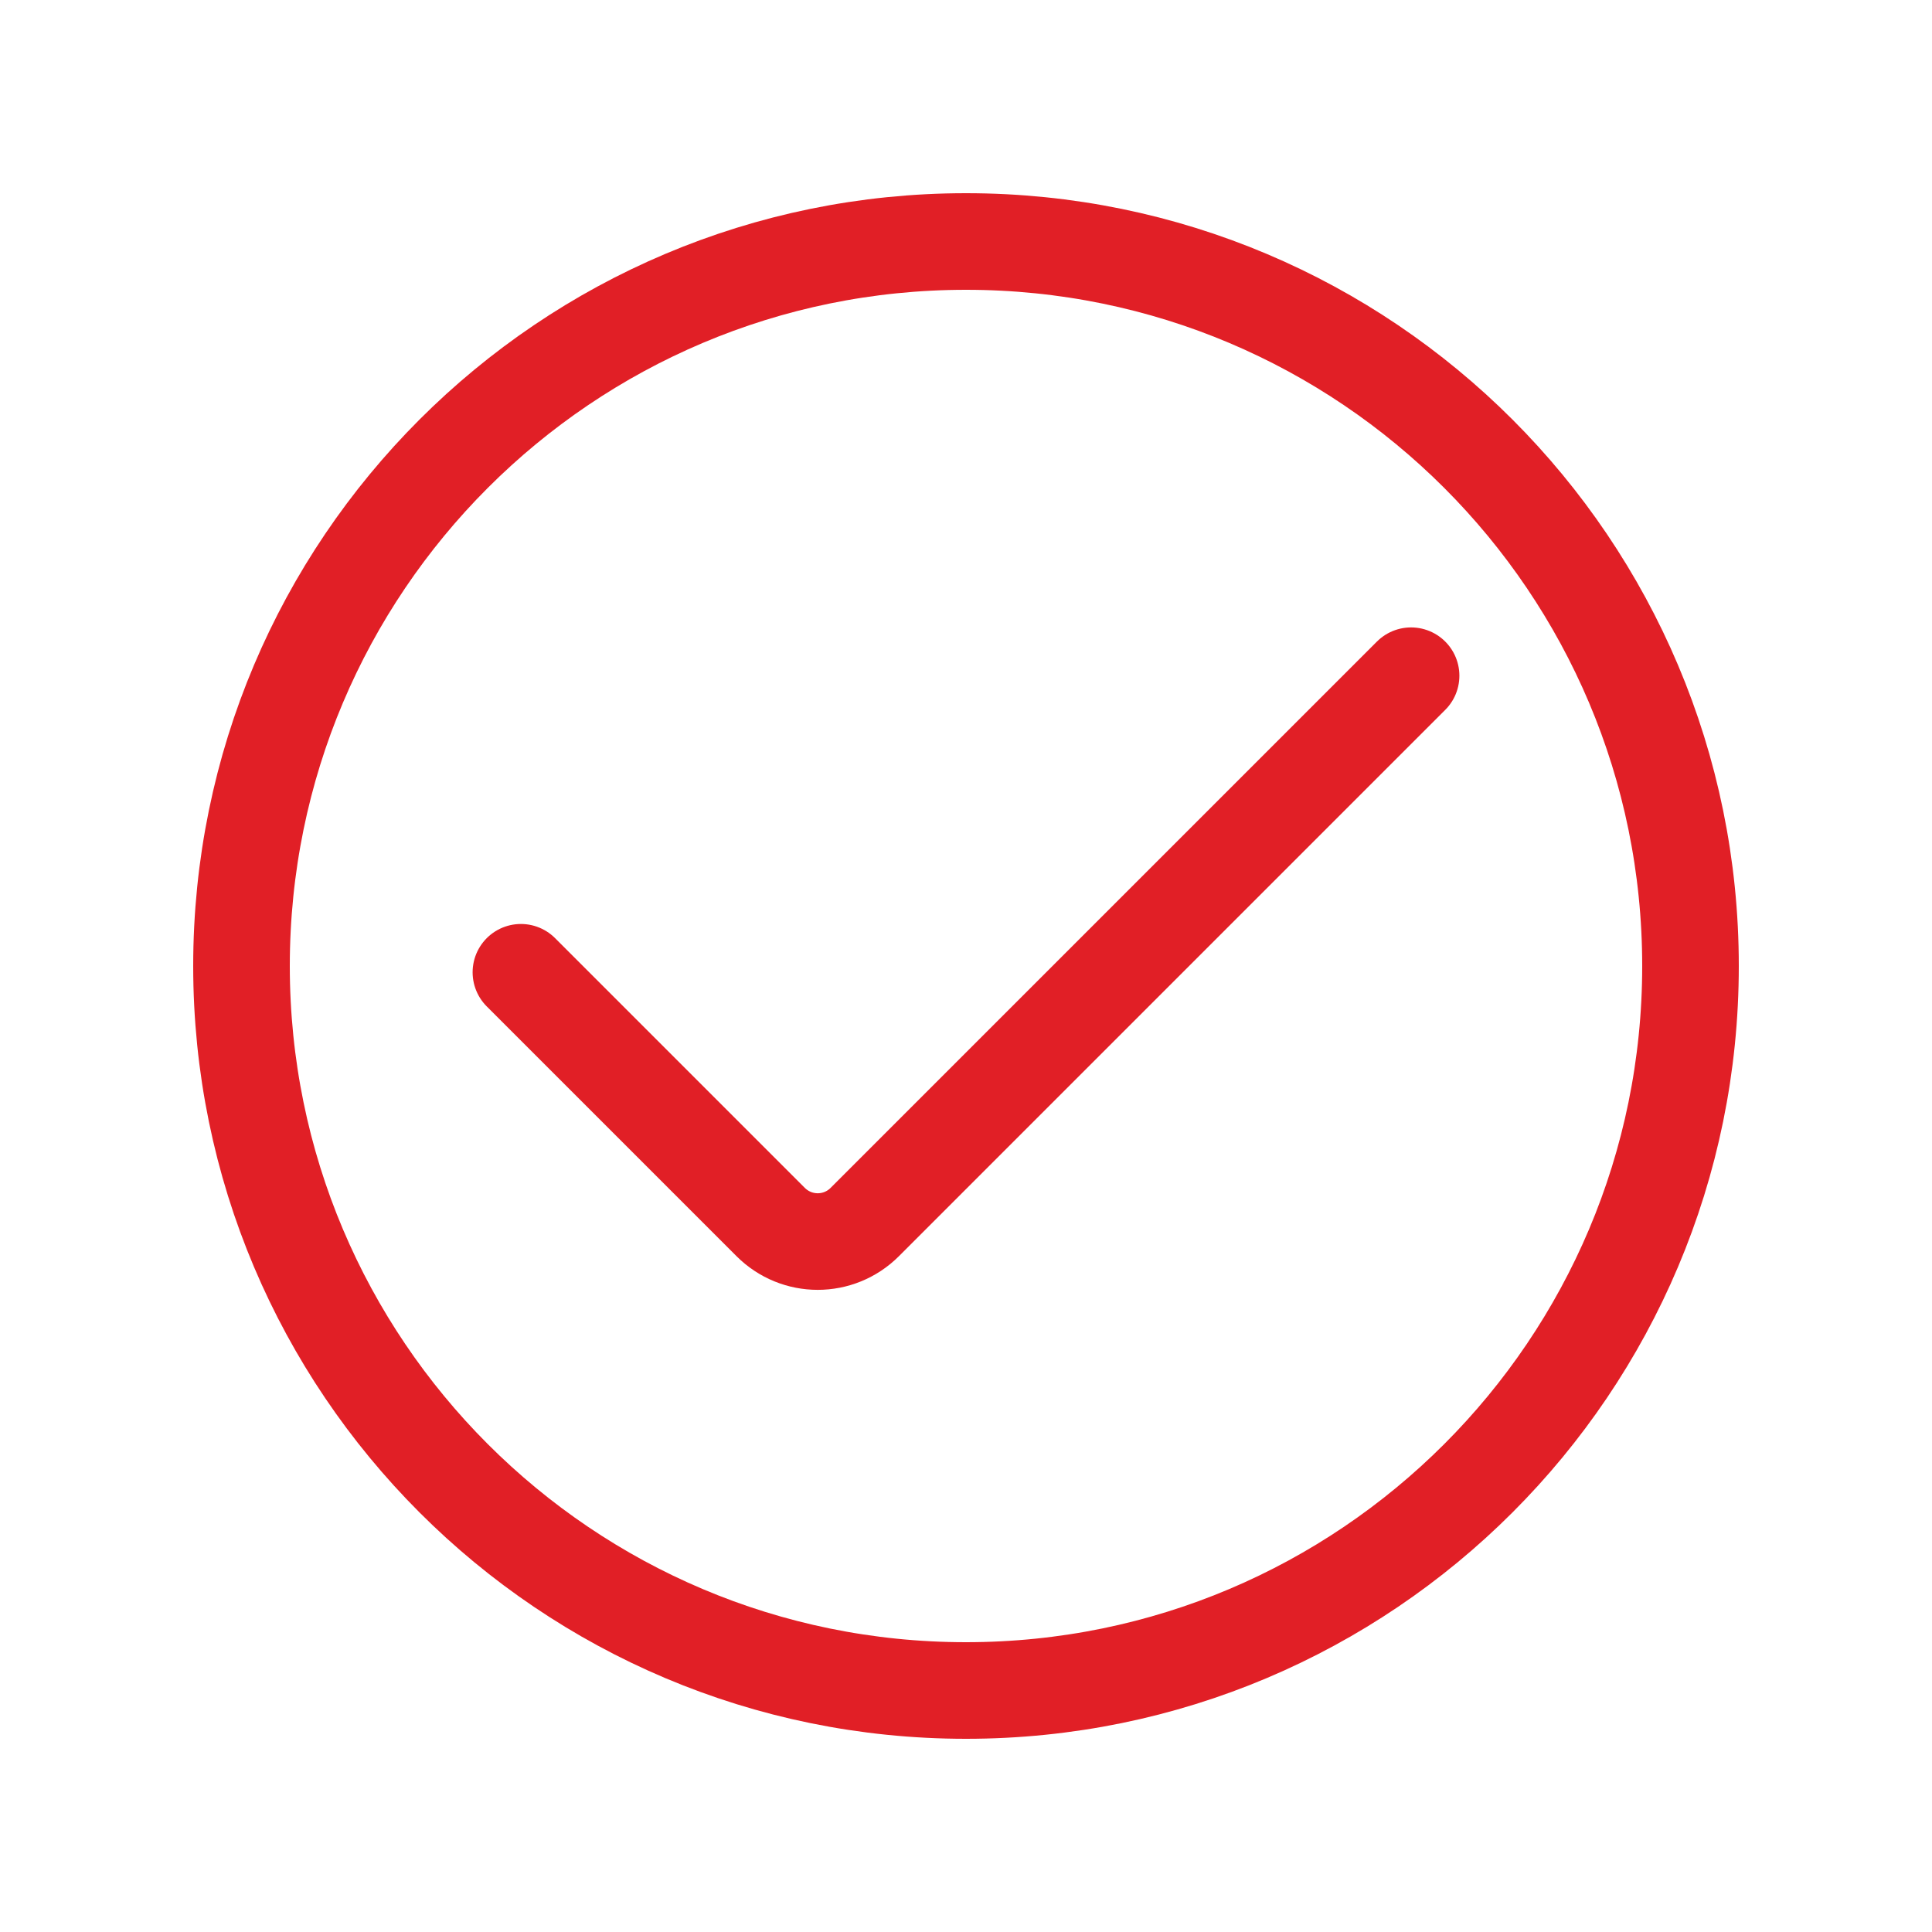 <?xml version="1.0" encoding="utf-8"?>
<!-- Generator: Adobe Illustrator 23.0.5, SVG Export Plug-In . SVG Version: 6.00 Build 0)  -->
<svg version="1.1" id="Слой_1" xmlns="http://www.w3.org/2000/svg" xmlns:xlink="http://www.w3.org/1999/xlink" x="0px" y="0px"
	 width="800px" height="800px" viewBox="0 0 800 800" style="enable-background:new 0 0 800 800;" xml:space="preserve">
<style type="text/css">
	.st0{fill:none;stroke:#E11F26;stroke-width:40;}
	.st1{fill:none;stroke:#E11F26;stroke-width:40;stroke-linecap:round;stroke-linejoin:round;}
</style>
<path class="st0" d="M700,400c0,165.7-134.3,300-300,300c-165.7,0-300-134.3-300-300c0-165.7,134.3-300,300-300
	C565.7,100,700,234.3,700,400z"/>
<path class="st1" d="M215.7,402.6L319.1,506l0,0c10.8,10.8,28.2,10.8,39,0l0,0l226.2-226.2"/>
</svg>
